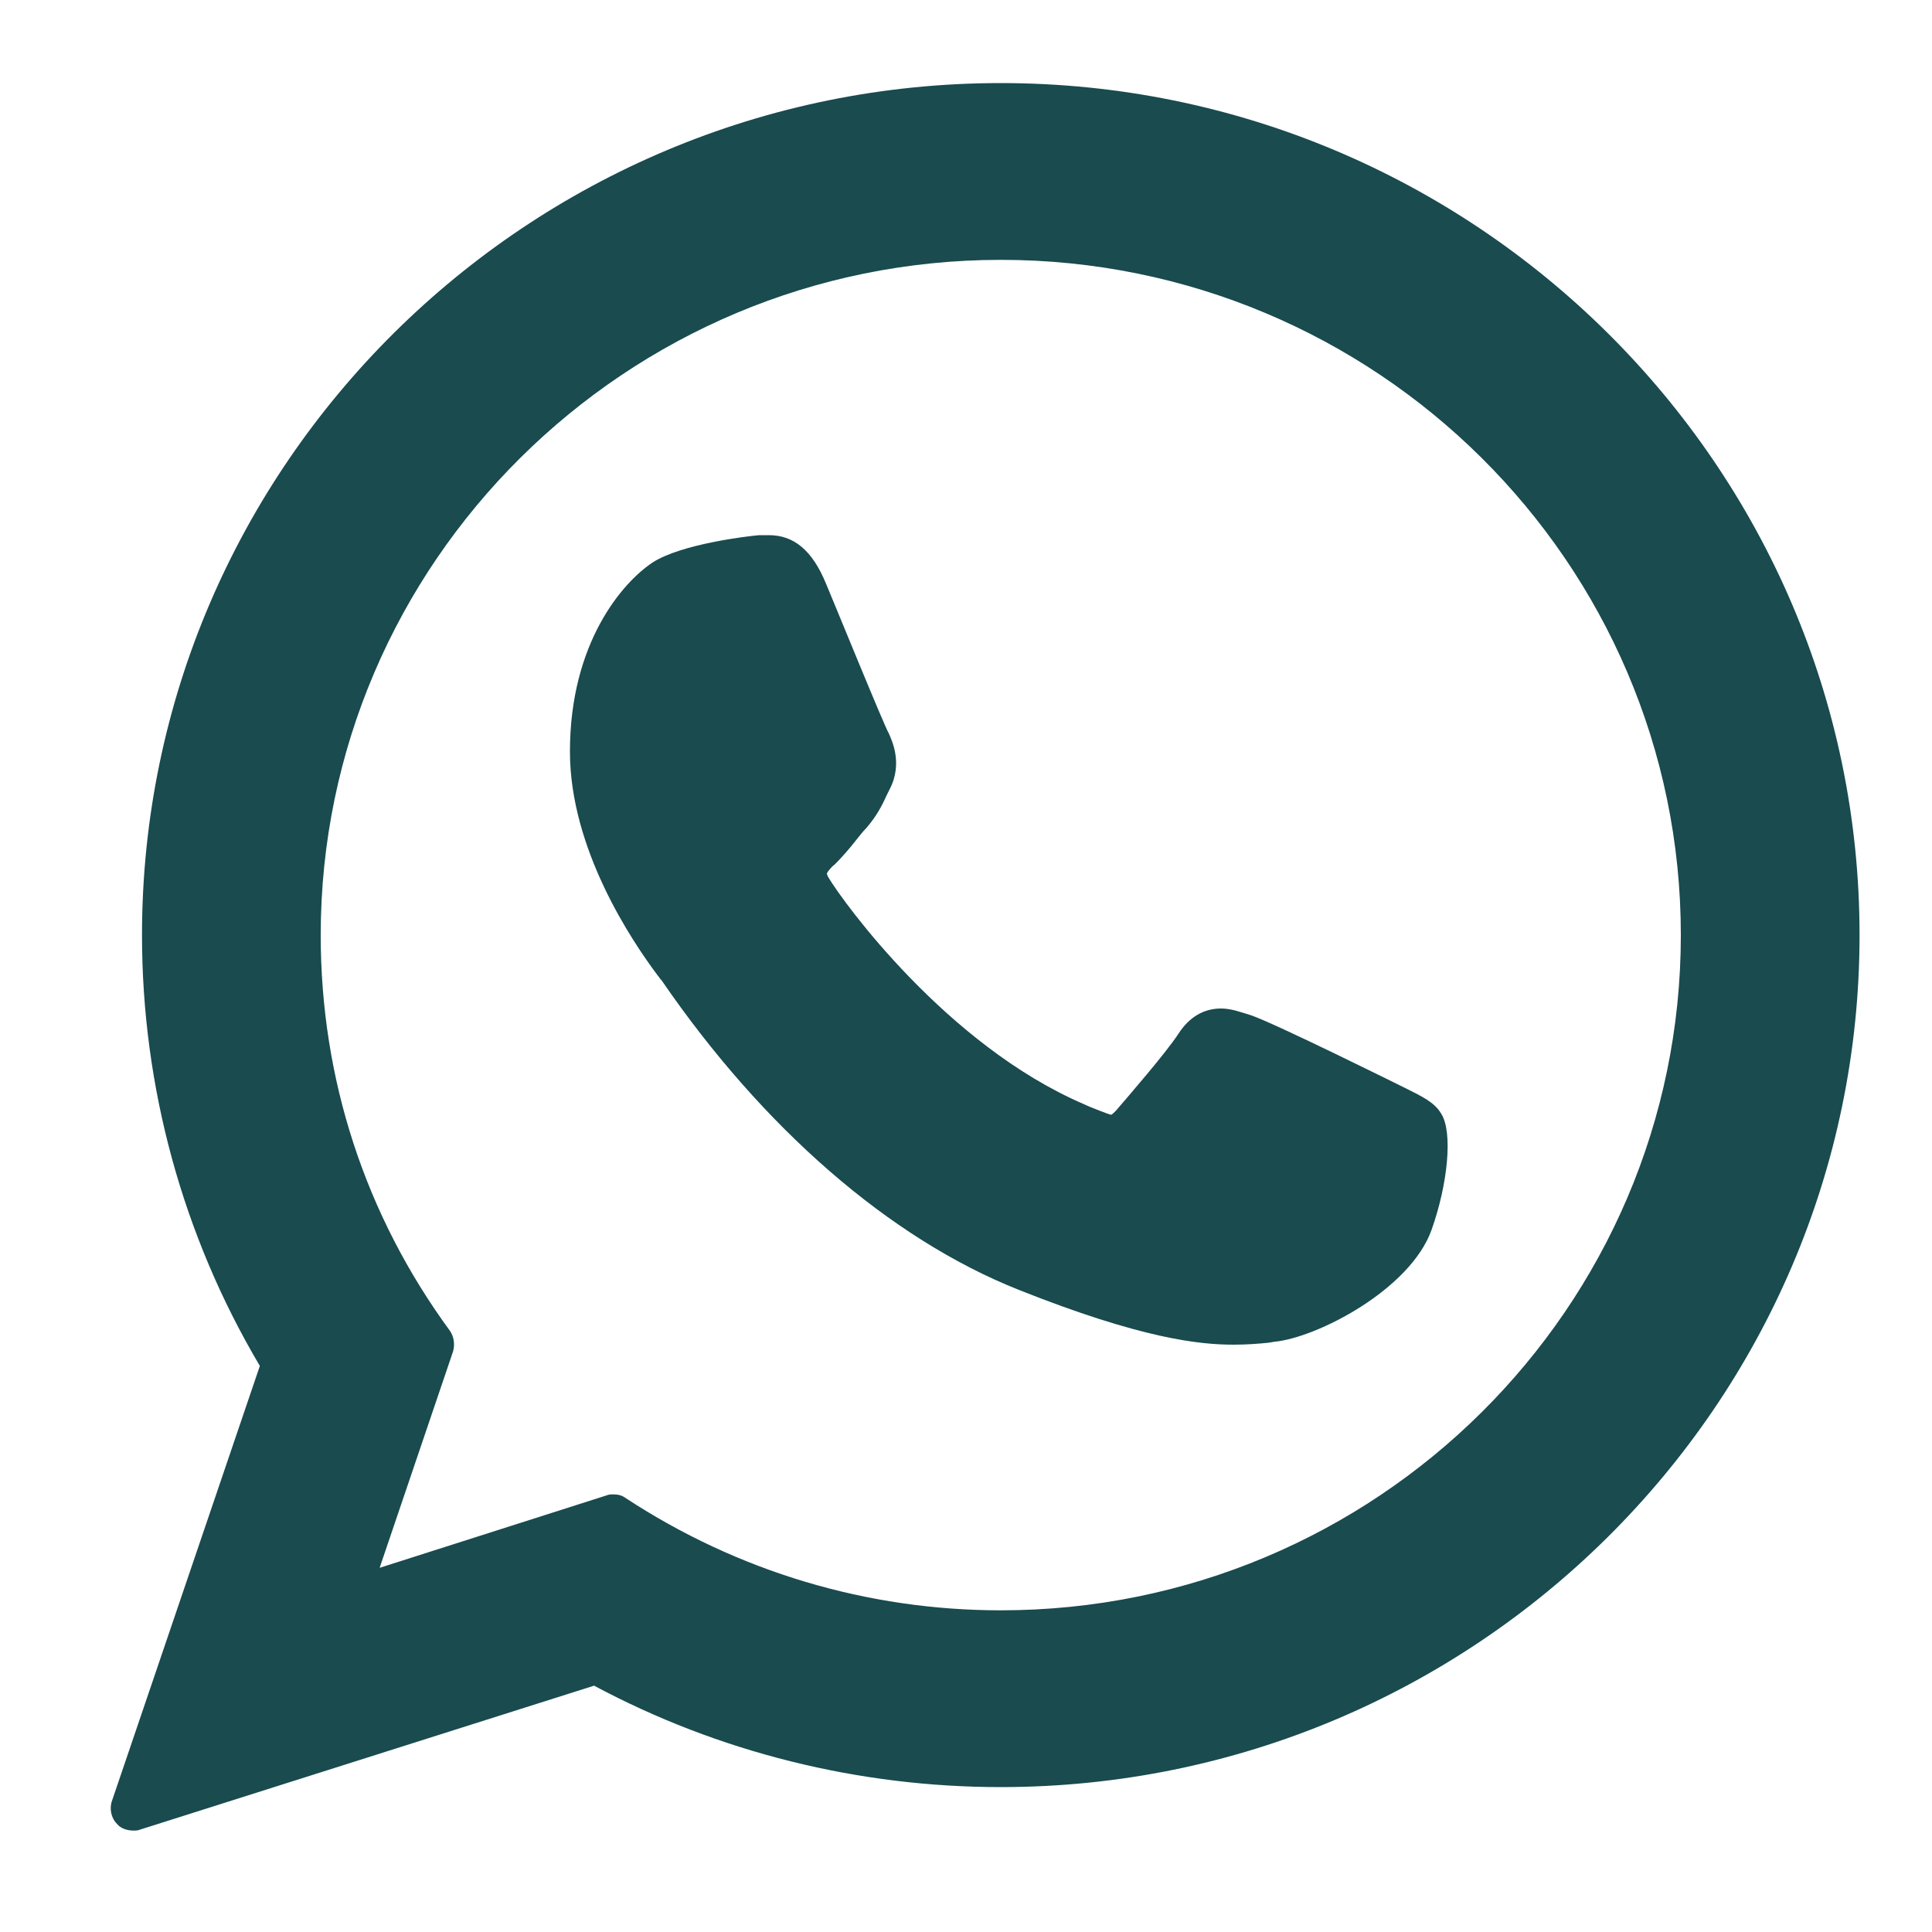 <?xml version="1.0" encoding="utf-8"?>
<!-- Generator: Adobe Illustrator 27.8.1, SVG Export Plug-In . SVG Version: 6.00 Build 0)  -->
<svg version="1.1" id="Layer_1" xmlns="http://www.w3.org/2000/svg" xmlns:xlink="http://www.w3.org/1999/xlink" x="0px" y="0px"
	 viewBox="0 0 20 20" style="enable-background:new 0 0 20 20;" xml:space="preserve">
<style type="text/css">
	.st0{fill:#194B4F;}
</style>
<g id="XMLID_468_">
	<g>
		<path id="XMLID_00000169541505490875008540000011707689112493349261_" class="st0" d="M14.54,11.26
			c-0.04-0.02-1.35-0.67-1.59-0.75c-0.1-0.03-0.2-0.07-0.31-0.07c-0.18,0-0.33,0.09-0.44,0.26c-0.13,0.2-0.53,0.66-0.65,0.8
			c-0.02,0.02-0.04,0.04-0.05,0.04c-0.01,0-0.22-0.08-0.28-0.11C9.8,10.82,8.73,9.34,8.58,9.09C8.56,9.06,8.56,9.04,8.56,9.04
			c0.01-0.02,0.05-0.07,0.08-0.09C8.71,8.88,8.79,8.79,8.86,8.7C8.9,8.65,8.93,8.61,8.97,8.57c0.11-0.13,0.16-0.23,0.21-0.34
			l0.03-0.06C9.35,7.9,9.23,7.66,9.2,7.59C9.16,7.53,8.61,6.18,8.55,6.04c-0.14-0.34-0.33-0.5-0.59-0.5c-0.02,0,0,0-0.1,0
			c-0.12,0.01-0.8,0.09-1.1,0.28C6.44,6.03,5.9,6.66,5.9,7.78c0,1.01,0.64,1.96,0.91,2.32c0.01,0.01,0.02,0.03,0.04,0.05
			c1.05,1.53,2.36,2.67,3.69,3.2c1.28,0.51,1.88,0.57,2.23,0.57c0,0,0,0,0,0c0.14,0,0.26-0.01,0.36-0.02l0.06-0.01
			c0.44-0.04,1.41-0.54,1.63-1.16c0.17-0.48,0.22-1.01,0.1-1.2C14.85,11.41,14.72,11.35,14.54,11.26z"/>
		<path id="XMLID_00000054962363729366757110000009073735962944847782_" class="st0" d="M10.36,0.86c-4.9,0-8.89,3.96-8.89,8.82
			c0,1.57,0.42,3.11,1.22,4.46l-1.53,4.5c-0.03,0.08-0.01,0.18,0.05,0.24c0.04,0.05,0.11,0.07,0.17,0.07c0.02,0,0.05,0,0.07-0.01
			l4.7-1.49c1.29,0.69,2.74,1.05,4.21,1.05c4.9,0,8.89-3.96,8.89-8.82C19.25,4.82,15.26,0.86,10.36,0.86z M10.36,16.67
			c-1.38,0-2.72-0.4-3.88-1.16c-0.04-0.03-0.08-0.04-0.13-0.04c-0.02,0-0.05,0-0.07,0.01l-2.35,0.75l0.76-2.24
			c0.02-0.07,0.01-0.15-0.03-0.21c-0.88-1.2-1.34-2.61-1.34-4.1c0-3.85,3.16-6.99,7.04-6.99c3.88,0,7.04,3.13,7.04,6.99
			C17.4,13.54,14.24,16.67,10.36,16.67z"/>
	</g>
</g>
</svg>
